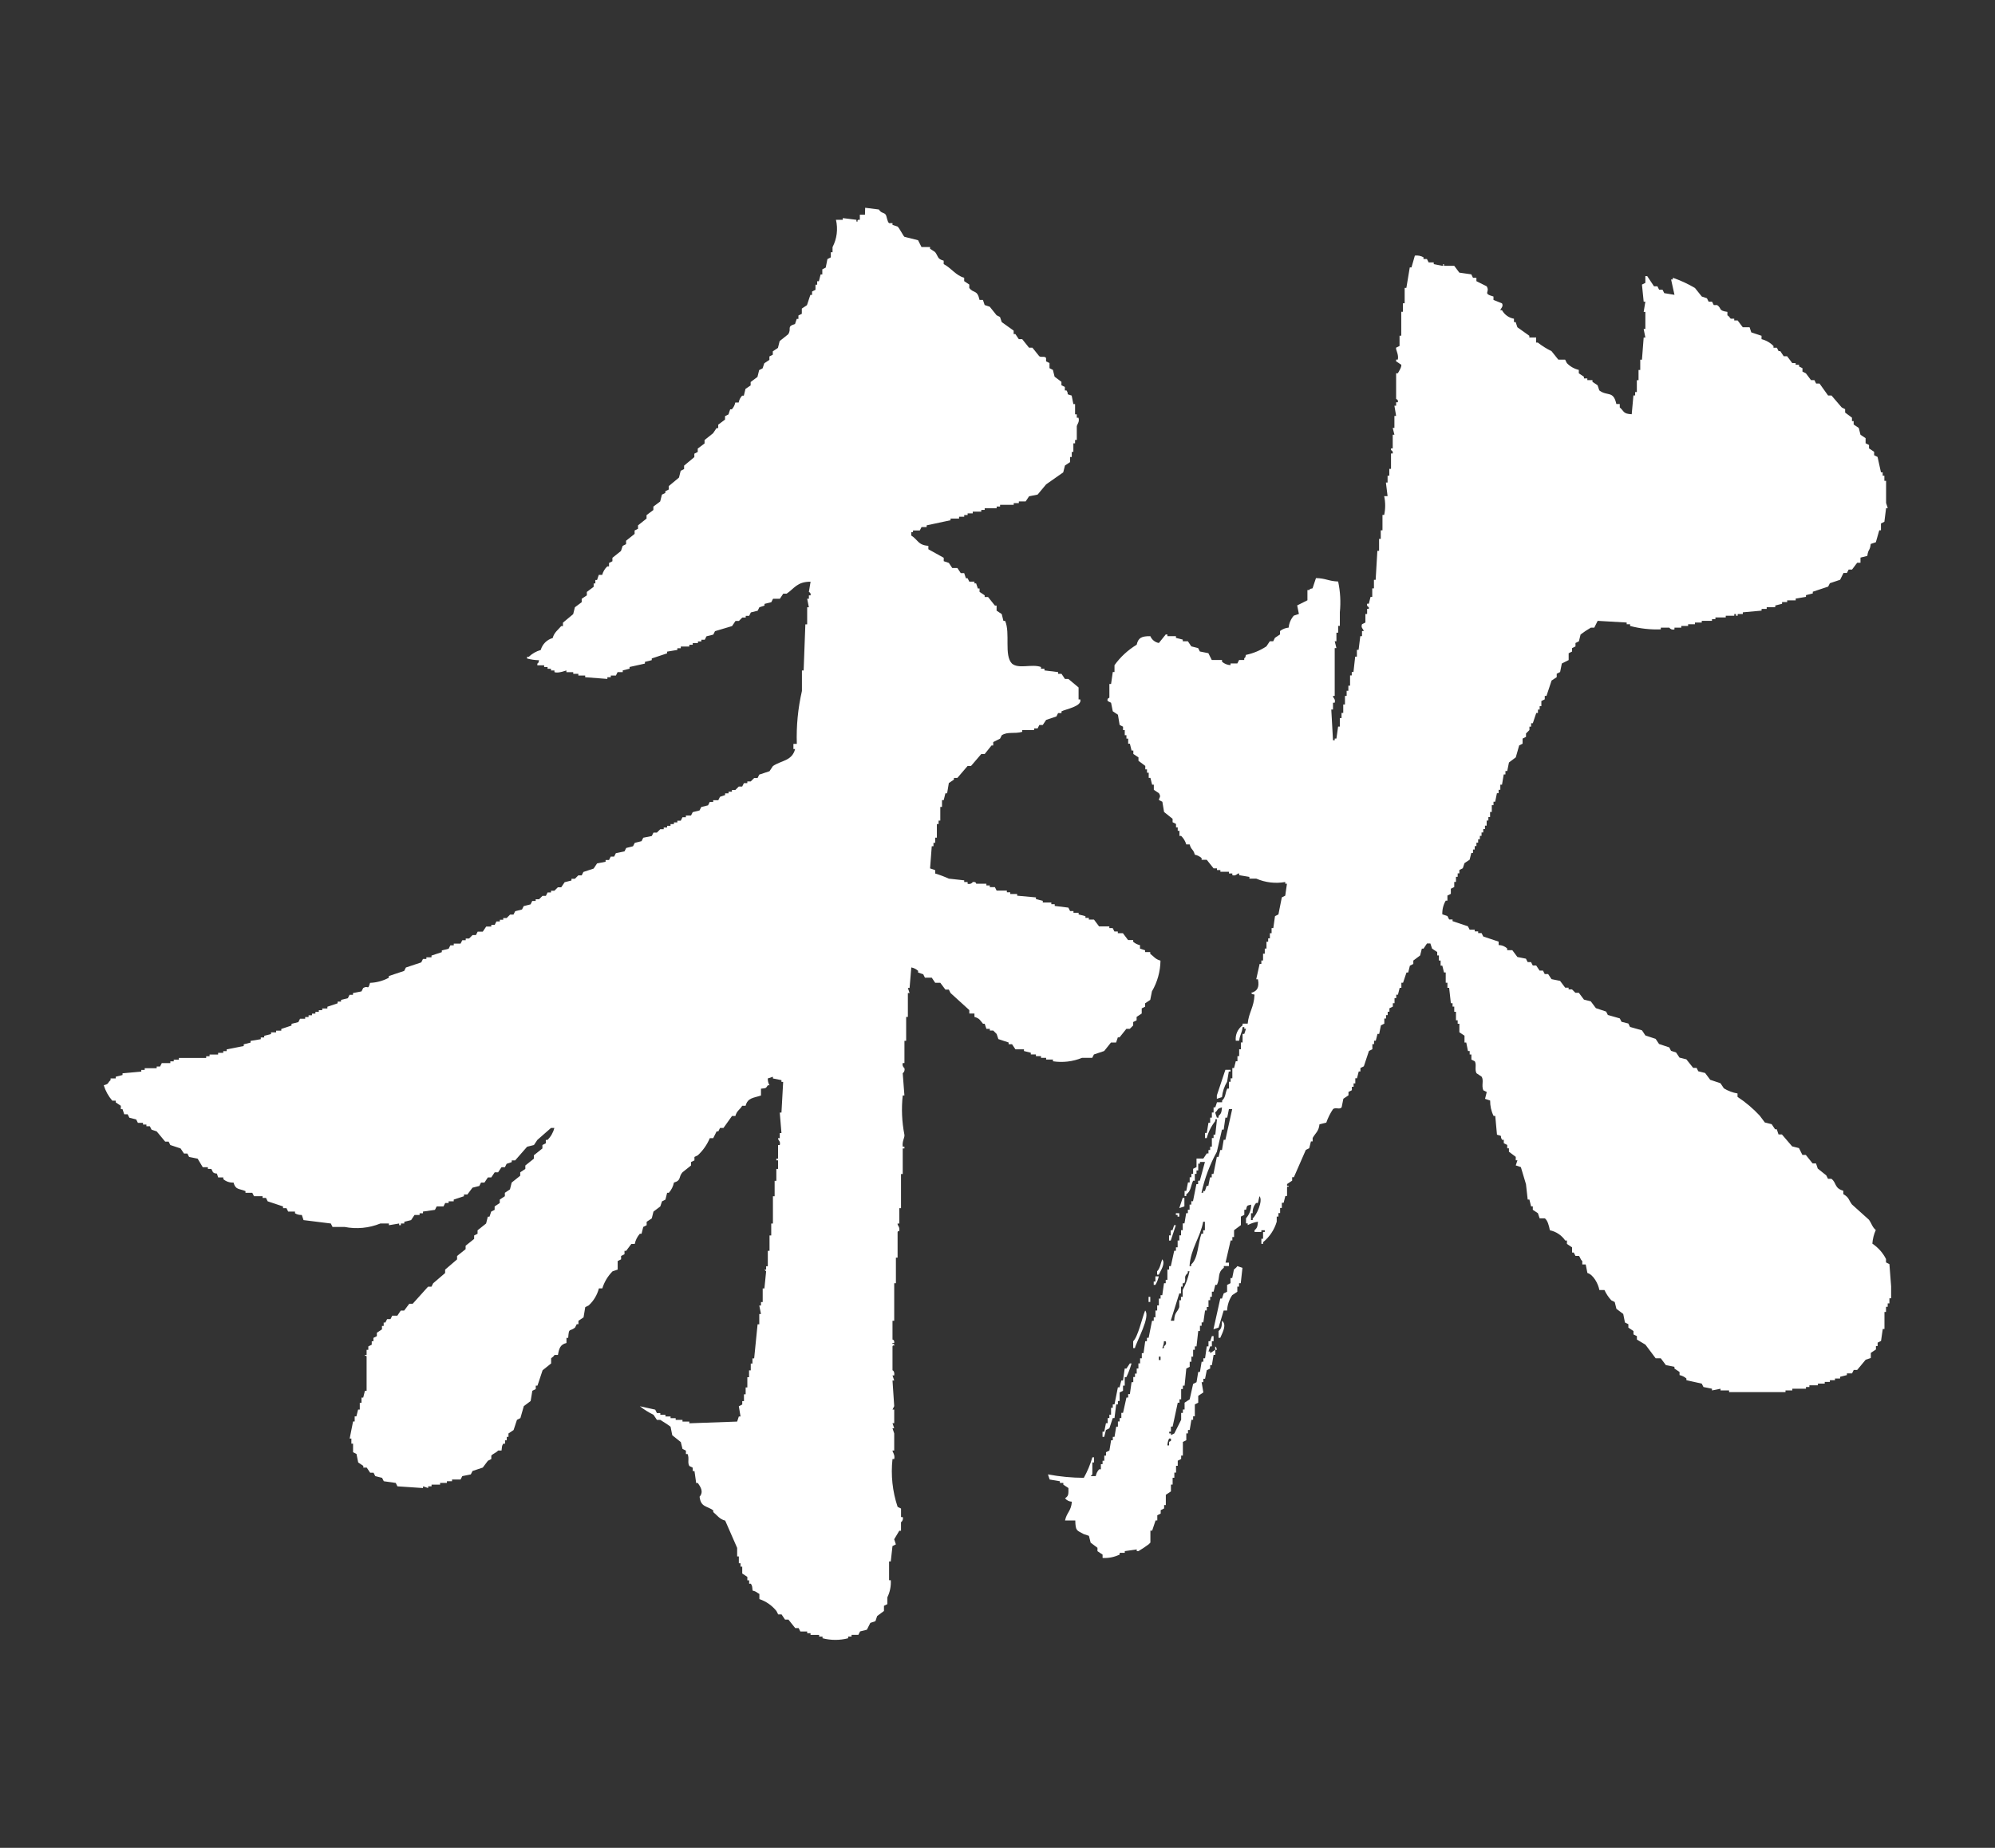 <?xml version="1.0" encoding="UTF-8"?><svg id="a" xmlns="http://www.w3.org/2000/svg" xmlns:xlink="http://www.w3.org/1999/xlink" viewBox="0 0 190 176"><rect x="0" y="0" width="190" height="176" fill="#333333" stroke="none"/><defs><clipPath id="b"><rect x="9.875" y="19.79" width="170.25" height="136.421" style="fill:none;"/></clipPath></defs><g transform="translate(0 0)"><g style="clip-path:url(#b);"><g transform="translate(0 0)"><path d="M82.399,19.79l1.3,.163c.245,.384,.481,.265,.65,.489,.11,.147,.143,.673,.324,.812h.326v.163l.487,.163c.186,.166,.543,.9,.65,.975l1.3,.326c.109,.216,.217,.433,.326,.65h.813v.159c.161,.109,.324,.216,.487,.324,.329,.445,.183,.64,.813,.813v.326c.724,.38,1.174,1.1,1.951,1.3v.324l.487,.326v.324c.408,.545,.756,.127,.976,1.138h.324l.163,.489c.163,.054,.324,.109,.487,.161,.217,.272,.433,.543,.65,.813l.326,.163c.054,.163,.109,.326,.163,.487,.379,.272,.758,.543,1.138,.813v.326h.163c.107,.163,.216,.324,.324,.487h.326c.216,.272,.433,.542,.65,.813h.324l.65,.812c.255,.156,.477-.048,.65,.163v.326l.326,.163v.487l.324,.163c.054,.216,.109,.433,.163,.65,.217,.163,.435,.324,.65,.487v.324c.109,.056,.217,.109,.326,.163v.335h.161c.283,.448-.153,.293,.489,.487,.054,.272,.107,.542,.161,.813h.163v.975h.163v.325h.163c.123,.4-.128,.6-.163,.813v1.3h-.163v.326h-.163v.812h-.152v.489h-.163v.487l-.487,.324-.163,.652-1.627,1.141c-.27,.324-.542,.65-.813,.975l-.812,.163c-.109,.163-.217,.326-.326,.487h-.65v.163h-.487v.163h-1.3v.163h-.326v.161h-1.139v.163h-.326v.163h-.812v.163h-.489v.161h-.324v.163h-.489v.168h-.812v.163c-.759,.161-1.518,.324-2.277,.487v.163h-.488l-.163,.324h-.65v.163h-.163v.324c.629,.379,.632,.915,1.627,.976v.326c.487,.27,.975,.541,1.464,.812v.326l.487,.163c.109,.161,.216,.324,.326,.487h.487l.324,.487h.326c.054,.163,.107,.326,.161,.487h.163l.163,.326h.489v.163h.161l.163,.487h.163v.324l.487,.326v.163h.324c.217,.27,.434,.541,.65,.813h.163v.487l.489,.326c.053,.216,.107,.433,.161,.65h.163c.51,1.166-.125,3.278,.65,4.065,.655,.545,1.879,.007,2.764,.324v.163h.331v.163l1.3,.161v.163h.324c.109,.163,.217,.326,.326,.487h.324l.976,.813v1.139h.163c.191,.668-1.4,.924-1.79,1.138v.163h-.323c-.054,.107-.109,.216-.163,.324l-.976,.326c-.107,.163-.216,.324-.324,.487h-.326c-.054,.109-.109,.217-.163,.324h-.324v.163h-1.14v.163c-.757,.217-1.373-.046-1.951,.326-.054,.107-.109,.216-.163,.324l-.65,.326v.324h-.163l-.65,.813h-.326c-.325,.379-.65,.758-.975,1.138h-.326c-.325,.381-.65,.76-.975,1.139h-.326v.161l-.487,.326-.163,.975h-.163c-.054,.217-.107,.435-.161,.65h-.163v.65h-.163v1.3h-.163v.329h-.163v1.3h-.161v.489h-.163v.324h-.163c-.054,.705-.108,1.409-.161,2.114l.487,.163v.324c.444,.133,.879,.296,1.3,.489,.487,.053,.975,.106,1.464,.161v.163h.324v.163c.181,.064,.383-.003,.489-.163,.344-.051,.324,.163,.324,.163h.976v.161h.324v.163h.487l.163,.326h.976v.161h.324v.163h.657v.163l1.79,.163v.163l.65,.161v.163h.813v.163h.324v.163l1.3,.161,.163,.326h.324v.163h.489v.161l.65,.163v.163h.324v.163h.489l.487,.65h.976v.163h.321c.054,.107,.109,.216,.163,.324h.324v.163h.487c.163,.216,.326,.433,.489,.65h.487v.163c.186,.161,.409,.273,.65,.324v.326l.487,.161v.173h.489v.163c.352,.265,.482,.514,.975,.65-.014,1.029-.294,2.038-.813,2.927-.054,.27-.107,.542-.161,.812l-.489,.326v.322c-.109,.053-.216,.107-.324,.161v.489c-.163,.107-.324,.216-.487,.324v.326l-.326,.161v.326l-.324,.324h-.327c-.216,.272-.433,.543-.65,.813h-.163c-.054,.163-.109,.326-.163,.487h-.487c-.217,.272-.433,.543-.65,.813l-.975,.326-.163,.324h-.976c-.875,.357-1.83,.47-2.764,.326v-.163h-.65v-.163h-.487v-.161h-.487v-.163h-.485v-.163l-.652-.163v-.163h-.812c-.109-.161-.217-.324-.326-.487h-.324v-.163c-.326-.107-.65-.216-.976-.324l-.163-.487-.324-.326h-.326v-.163h-.327c-.054-.161-.109-.324-.163-.487h-.163c-.288-.333-.3-.5-.812-.65v-.324h-.489v-.326c-.596-.542-1.192-1.084-1.788-1.627-.054-.107-.109-.216-.163-.324h-.326c-.161-.217-.324-.433-.487-.65h-.487c-.109-.163-.217-.326-.326-.487h-.65l-.163-.326-.487-.163v-.163c-.182-.166-.407-.279-.65-.324l-.163,1.951h-.163c.053,.163,.107,.326,.161,.487h-.161v2.277h-.163v2.277h-.163v2.114h-.164c-.052,.18,.012,.374,.161,.487,.055,.18-.01,.375-.161,.487,.053,.705,.106,1.409,.161,2.114h-.161c-.135,1.248-.081,2.509,.161,3.741,.046,.27-.234,.6-.161,1.138h.161v.167h-.161v2.438h-.163v3.252h-.163v1.464h-.163c-.028,.191,.214,.285,.163,.65-.031,.229-.1-.059-.163,.163v2.433h-.161v2.44h-.161v3.578h-.163v1.788s.2,0,.163,.324h-.163c-.043,.227,.123-.064,.163,.163s-.109-.061-.163,.163v2.275s.222,.068,.163,.489h-.163l.163,.487h-.163l.163,2.44c-.054,.107-.109,.216-.163,.324h.163v1.3h-.163c.054,.163,.109,.326,.163,.487h-.163l.163,.489v1.625h-.163c-.018,.12,.265,.425,.163,.813h-.163c-.17,1.535-.004,3.089,.487,4.554,.109,.053,.217,.107,.326,.161v.813h.161c.061,.181-.005,.38-.163,.487v.813h-.163c-.163,.272-.326,.542-.487,.813,.053,.163,.107,.324,.161,.487l-.324,.163c-.055,.487-.109,.975-.163,1.464h-.161v1.788h.163c.033,.561-.079,1.122-.326,1.627v.65c-.107,.054-.216,.109-.324,.161v.489l-.65,.487c-.054,.163-.109,.326-.163,.487l-.487,.163c-.109,.217-.217,.435-.326,.65l-.65,.163c-.054,.109-.107,.217-.161,.324h-.65v.163h-.326v.163c-.799,.207-1.639,.207-2.438,0v-.155h-.326v-.163h-.816v-.161h-.32v-.163h-.65c-.054-.109-.109-.217-.163-.324h-.324c-.217-.272-.435-.543-.652-.813h-.324l-.326-.489h-.324c-.054-.107-.109-.216-.163-.324-.422-.527-.987-.922-1.627-1.138v-.489c-.291-.153-.255-.224-.65-.324-.038-.367-.016-.43-.161-.65h-.163v-.326h-.173v-.324l-.487-.326v-.65h-.163v-.324h-.16v-.652h-.161v-.812c-.381-.867-.76-1.733-1.139-2.6-.532-.128-.771-.51-1.138-.813v-.163c-.622-.445-1.185-.29-1.3-1.3,.423-.479,.061-.968-.163-1.3h-.163c-.054-.38-.107-.759-.161-1.139h-.165v-.324l-.326-.163c-.2-.342,.015-.7-.163-1.138h-.161v-.326l-.326-.161c-.054-.217-.107-.435-.161-.652-.272-.216-.543-.433-.813-.649-.055-.272-.109-.543-.163-.813-.03-.049-.883-.6-.976-.65h-.324l-.326-.489c-.461-.223-.897-.495-1.3-.812l1.464,.324,.163,.326h.324v.161h.488v.163h.487v.163h.487v.163h.65v.161h.65v.163l4.554-.163c.053-.161,.107-.324,.161-.487h.163l-.163-.975,.326-.163v-.326h.163v-.65h.161v-.65h.161v-.975h.163v-.652h.163v-.65h.161v-.489h.163l.326-3.252h.161v-.976h.163l-.163-.812h.163v-.326h.163v-1.3h.163c.054-.542,.109-1.085,.163-1.625l-.163-.163h.163v-.326h.161v-1.466h.163v-1.464h.163v-1.137h.161v-2.6h.163v-1.466h.163v-1.137h.163v-.813h-.163v-.163h.163v-1.3h.163c.1-.385-.176-.431-.163-.65h.163v-.487h.161c-.055-.651-.108-1.301-.161-1.951h.161l.163-2.927h-.163v-.163l-.813-.163v-.161c-.161,.054-.324,.109-.487,.161-.01,.229,.047,.455,.163,.652h-.163c-.2,.31-.165,.268-.65,.324v.65c-.695,.237-1.264,.2-1.464,.976h-.324c-.234,.4-.51,.453-.65,.975h-.322c-.27,.38-.542,.759-.812,1.138h-.328l-.163,.326h-.161l-.326,.65h-.326c-.259,.618-.647,1.172-1.138,1.627l-.324,.161v.326l-.326,.163v.324c-.272,.217-.542,.435-.813,.65-.4,.445-.084,.767-.813,.976-.072,.363-.24,.7-.487,.976h-.163c-.053,.216-.107,.433-.161,.649l-.326,.163c-.054,.163-.109,.326-.163,.487l-.65,.489c-.054,.217-.107,.433-.161,.65l-.489,.324v.326l-.324,.163c-.054,.216-.109,.433-.163,.65h-.163c-.243,.278-.41,.614-.487,.975h-.326c-.161,.217-.324,.434-.487,.65h-.16v.326l-.324,.163v.324l-.326,.163v.813c-.161,.054-.324,.107-.487,.163-.451,.455-.786,1.013-.975,1.625h-.326c-.161,.625-.5,1.191-.976,1.627l-.324,.161-.163,.976-.487,.326v.324h-.163l-.163,.326c-.555,.423-.57-.033-.65,.975h-.163v.487c-.6,.148-.706,.525-.812,1.139h-.326c-.089,.176-.295,.272-.324,.324v.487l-.813,.65c-.163,.489-.325,.977-.487,1.464h-.163v.326l-.326,.163c-.054,.324-.109,.65-.161,.975l-.652,.489c-.107,.379-.215,.758-.324,1.138l-.326,.163c-.107,.324-.216,.65-.324,.975l-.487,.326v.324h-.163v.326h-.163v.324h-.172c-.148,.226-.11,.287-.161,.65h-.326c-.158,.2-.527,.321-.65,.489v.324l-.324,.163-.489,.65-.975,.324-.163,.326-.813,.163-.163,.324h-.813v.163h-.487v.163h-.65v.163h-.813v.161h-.323v.163l-.489-.163v.163l-2.438-.163c-.054-.107-.109-.216-.161-.324l-1.139-.163c-.054-.109-.109-.217-.163-.324l-.65-.163-.163-.326h-.324l-.326-.487h-.324v-.163l-.487-.324c-.054-.272-.109-.543-.163-.813l-.326-.163v-.813h-.161v-.487h-.163c.109-.542,.217-1.084,.324-1.627h.153v-.487h.163l.163-.65h.161v-.65h.163v-.487h.163c.054-.217,.109-.435,.163-.65h.161v-3.252c-.046-.226-.191,.064-.161-.163h.161v-.489h.163v-.324l.326-.163v-.326h.161v-.324l.326-.163v-.324l.487-.326v-.324h.163v-.326h.163c.054-.109,.109-.217,.163-.324h.324l.163-.326h.487l.326-.487h.324l.487-.65h.326l1.464-1.627h.324c.054-.107,.109-.216,.163-.324,.379-.326,.758-.651,1.139-.976v-.324c.379-.326,.758-.651,1.138-.976v-.324c.27-.217,.541-.434,.813-.65v-.326l.812-.65v-.329c.109-.053,.217-.107,.326-.161v-.329c.272-.216,.542-.433,.813-.65l.163-.65h.161l.163-.487,.326-.163v-.326l.487-.324v-.326c.163-.107,.324-.216,.487-.324v-.324c.163-.11,.326-.217,.487-.326l.163-.65,.813-.65v-.326l.487-.324v-.326c.272-.216,.542-.433,.813-.65v-.324c.272-.217,.542-.435,.813-.65v-.326l.324-.163v-.324h.163c.318-.312,.543-.707,.65-1.139h-.318c-.435,.381-.868,.76-1.3,1.139l-.326,.487-.65,.163-1.138,1.3h-.326v.163l-.487,.163c-.054,.107-.109,.216-.163,.324h-.324c-.109,.163-.217,.326-.326,.487h-.324c-.109,.163-.217,.326-.326,.487h-.324l-.326,.489h-.326c-.053,.109-.107,.217-.163,.324l-.649,.163-.489,.65h-.324v.163c-.326,.109-.65,.217-.976,.324v.163h-.487v.163h-.324c-.054,.109-.109,.217-.163,.324h-.65l-.163,.326-1.139,.163v.163h-.324v.161h-.483l-.326,.489c-.217,.053-.433,.107-.65,.161v.163h-.324v.163h-.163v-.163l-.976,.163v-.163h-.813c-1.082,.44-2.269,.553-3.415,.326h-1.143c-.054-.109-.109-.217-.161-.326-.867-.109-1.733-.217-2.6-.324-.054-.163-.107-.326-.163-.489-.228,.013-.454-.043-.649-.161v-.163h-.652c-.053-.109-.107-.217-.161-.326h-.326v-.163l-1.464-.487c-.053-.109-.109-.216-.161-.324h-.326v-.163h-.817c-.054-.109-.107-.217-.161-.324h-.649v-.163c-.624-.257-.942-.105-1.138-.813-.355,.023-.705-.094-.975-.326v-.163h-.489c-.2-.659-.076-.194-.487-.487l-.163-.324h-.328v-.163h-.489c-.161-.272-.324-.542-.487-.813l-.814-.164c-.054-.107-.109-.216-.163-.324h-.324l-.324-.486-.976-.326c-.054-.109-.109-.217-.163-.324h-.327c-.27-.326-.54-.65-.812-.976l-.487-.163-.163-.324h-.326v-.163h-.324v-.163h-.489c-.053-.109-.107-.216-.161-.324l-.65-.163-.163-.326h-.327c-.054-.161-.107-.324-.161-.487h-.163v-.324l-.487-.326v-.163h-.327c-.37-.427-.646-.926-.813-1.466,.548-.148,.318-.2,.65-.489v-.163h.489v-.161l.65-.163v-.163l1.788-.163v-.161h.323v-.163h1.142v-.163h.324c.054-.109,.109-.217,.163-.324h.813v-.163h.326v-.163h.487v-.163h2.6v-.161h.324v-.163h.813v-.163h.489v-.163h.324v-.163l1.627-.324v-.163l.65-.163v-.161l.975-.163v-.163h.326v-.161l.65-.163v-.163h.487v-.163h.489v-.163l.975-.324v-.163l.65-.163c.054-.107,.109-.216,.163-.324h.487v-.163h.326v-.163h.324v-.161h.326v-.166h.324v-.163h.326v-.163h.49v-.164l.976-.326v-.163h.324v-.161c.217-.053,.433-.107,.65-.161l.163-.326h.324v-.163l.813-.161,.163-.326c.519-.293,.423,.283,.65-.487,.625-.024,1.237-.191,1.788-.487v-.163l1.464-.489c.054-.107,.109-.216,.163-.324l1.464-.487c.054-.109,.109-.217,.161-.326h.326v-.161h.487v-.163l.984-.326v-.163l.65-.161,.163-.326h.324v-.163h.65c.054-.107,.109-.216,.163-.324h.326v-.163h.324l.326-.326h.324c.054-.107,.109-.216,.163-.324h.487l.326-.487h.487v-.163h.326c.053-.109,.107-.217,.161-.326h.326v-.161h.324v-.163h.326l.324-.326h.326c.054-.107,.109-.216,.163-.324l.65-.163c.054-.109,.109-.217,.161-.324l.652-.163c.053-.109,.107-.217,.161-.326h.326v-.161h.324l.326-.326h.324l.163-.326h.324v-.161h.324l.326-.326h.324l.326-.487,.65-.163v-.161h.324l.326-.326h.324l.163-.326c.326-.107,.65-.216,.976-.324,.107-.163,.216-.326,.324-.489,.272-.053,.542-.107,.813-.161v-.163h.326c.053-.109,.107-.217,.161-.324h.326l.163-.326,.824-.174,.163-.324,.65-.163c.054-.109,.109-.217,.163-.324l.65-.163,.159-.326,.813-.163c.054-.107,.107-.216,.161-.324h.326l.324-.326h.326v-.161h.324v-.163h.326v-.163h.324v-.163h.326v-.161h.326c.054-.109,.107-.217,.161-.326h.326v-.163h.487l.163-.324,.65-.163,.163-.326,.65-.161c.054-.109,.109-.217,.161-.326h.326v-.163h.487c.054-.107,.109-.216,.163-.324l.487-.163v-.163h.326v-.161h.324v-.163h.326l.324-.326h.326l.163-.324h.326v-.163h.326l.324-.324h.326c.054-.109,.107-.217,.161-.326l.976-.324c.109-.163,.217-.326,.324-.489,.81-.557,1.814-.469,2.116-1.625h-.163v-.489h.324c-.056-1.694,.108-3.388,.487-5.04v-1.952h.163l.163-4.391h.173v-1.627h.163l-.163-.811h.163v-.326h.161c.041-.134-.03-.277-.161-.326,.054-.324,.107-.649,.161-.975-1.283,0-1.543,.64-2.275,1.138h-.326c-.109,.163-.217,.326-.324,.489h-.652c-.053,.107-.107,.216-.161,.324l-.65,.163v.163c-.163,.054-.326,.109-.489,.161-.054,.109-.107,.217-.161,.326l-.65,.163-.163,.324h-.326v.163h-.324l-.326,.326h-.324c-.109,.161-.217,.324-.326,.487l-1.627,.487c-.053,.109-.107,.217-.161,.326-.217,.053-.433,.109-.65,.161l-.163,.326h-.324v.161h-.326v.161h-.496v.163h-.326v.163h-.812v.163h-.326v.161c-.326,.056-.65,.109-.976,.163v.163l-1.462,.487v.163l-.652,.163v.163l-1.462,.324v.163l-.65,.163v.161h-.489c-.054,.109-.109,.217-.161,.326h-.489v.163h-.325v.161c-.705-.053-1.409-.106-2.114-.161v-.163h-.65v-.163h-.487v-.157h-.652v-.161c-.051-.007-.761,.3-1.138,.161v-.161h-.329v-.163h-.326v-.163h-.324v-.163h-.65v-.161c.184-.186,.064,0,.161-.326-.385-.008-.767-.063-1.138-.163v-.163h.163c.321-.306,.711-.529,1.138-.65,.155-.552,.586-.983,1.138-1.138,.14-.532,.505-.771,.813-1.138h.163v-.326c.324-.27,.65-.542,.976-.812,.053-.217,.107-.435,.161-.652,.217-.161,.434-.324,.65-.487v-.324l.489-.326v-.326l.65-.487v-.324h.161v-.326h.163l.163-.487h.326c.083-.311,.252-.593,.487-.813h.163v-.324l.324-.163v-.326c.272-.216,.542-.433,.813-.65,.054-.161,.109-.324,.163-.487l.324-.163v-.328c.272-.217,.542-.435,.813-.65v-.326l.324-.161v-.326c.272-.217,.543-.433,.813-.65v-.327c.217-.161,.434-.324,.65-.487v-.324l.65-.489c.054-.216,.109-.433,.163-.65l.326-.163v-.161l.324-.163v-.326c.326-.27,.65-.542,.976-.812,.054-.217,.109-.435,.163-.65l.324-.163v-.326c.324-.27,.65-.542,.976-.812v-.326l.324-.163v-.324c.217-.163,.433-.326,.65-.487v-.326l.813-.65c.109-.163,.217-.326,.326-.487h.161v-.326c.217-.163,.435-.324,.65-.487v-.326l.326-.163c.054-.161,.109-.324,.163-.487h.161c.167-.182,.28-.407,.326-.65h.324c.043-.244,.156-.47,.326-.65h.163c.053-.217,.107-.433,.161-.65l.489-.326v-.324c.216-.163,.433-.324,.65-.487,.054-.217,.107-.435,.161-.65l.326-.163c.054-.163,.109-.326,.163-.487l.487-.326v-.326c.109-.053,.217-.107,.324-.161v-.326l.489-.324c.054-.217,.109-.435,.163-.65l.812-.65c.366-.547-.2-.721,.652-.976,.053-.163,.107-.324,.161-.487h.163v-.326l.324-.161v-.498c.163-.107,.326-.216,.489-.324,.109-.326,.217-.65,.324-.976h.163v-.325l.326-.163v-.487h.161v-.326h.163l.163-.65h.163v-.488l.324-.163,.163-.813,.324-.163v-.488h.163v-.487c.417-.8,.533-1.722,.326-2.6h.65v-.165l1.3,.163v.161c.222,.059,0-.044,.163-.161h.161v-.487h.489l.018-.652Zm52.36,4.554c.281-.032,.565,.024,.812,.161v.163h.326l.163,.326h.487v.163c.272,.053,.542,.107,.813,.161,.229,0-.068-.163,.161-.161v.161h.976l.487,.65,1.139,.163c.054,.109,.109,.217,.161,.326h.326v.324c.326,.163,.65,.326,.976,.487,.369,.591-.45,.66,.65,.976v.324l.812,.326c.168,.291-.133,.5-.161,.65h.161c.235,.431,.655,.731,1.139,.813v.324h.163c.053,.163,.107,.326,.161,.489,.38,.27,.76,.541,1.139,.813v.161h.65v.487h.161c.403,.317,.839,.59,1.3,.813,.217,.272,.435,.543,.652,.813h.65c.054,.109,.107,.217,.161,.326,.308,.323,.704,.549,1.139,.65v.324l.487,.326v.163h.324v.161h.489v.163c.163,.109,.324,.217,.487,.324l.163,.489c.769,.6,1.342-.02,1.625,1.3h.326v.324c.435,.37,.295,.609,1.138,.65l.163-1.788h.163v-.324h.163v-1.131h.161v-.975h.163v-.976h.163l.163-2.114h.161c-.054-.27-.109-.542-.161-.813h.161v-1.626h-.161c.053-.326,.107-.65,.161-.976h-.161l-.163-1.625,.324-.163v-.65h.173c.217,.324,.433,.65,.65,.975h.326c.054,.109,.109,.217,.161,.326h.326l.163,.326c.324,.053,.65,.107,.975,.161-.109-.487-.216-.975-.324-1.464h.163v-.162c.736,.251,1.444,.577,2.112,.975,.217,.272,.435,.542,.65,.813l.489,.163c.054,.109,.109,.217,.161,.324h.326l.163,.326h.324c.476,.333,.074,.519,.976,.65v.324c.194,.1,.235,.268,.324,.326h.326v.163h.324c.163,.216,.326,.433,.489,.65h.65c.053,.161,.109,.324,.161,.487l.976,.326v.324c.433,.105,.828,.33,1.139,.65v.163h.324l.163,.324h.161c.109,.163,.217,.326,.326,.487h.324l.489,.652h.324v.161h.326v.163l.324,.163v.326c.109,.053,.217,.107,.326,.161,.163,.217,.324,.435,.487,.65h.326c.054,.109,.109,.217,.161,.326h.326c.272,.379,.542,.759,.813,1.138h.324c.326,.379,.651,.758,.976,1.138l.324,.163v.326c.217,.161,.435,.324,.652,.487v.326h.161v.324l.487,.326c.054,.216,.109,.433,.163,.65,.163,.107,.326,.216,.487,.324v.489c.109,.053,.217,.107,.326,.161v.326l.487,.324v.326l.326,.163c.109,.487,.217,.975,.324,1.464h.163v.324h.163v.487h.163v2.114c.053,.163,.107,.326,.161,.487h-.161c-.054,.435-.108,.868-.163,1.3l-.326,.163v.65h-.161l-.326,1.138c-.163,.056-.326,.109-.487,.163-.081,.706-.232,.43-.326,1.139-.216,.053-.433,.109-.65,.161v.489h-.317c-.163,.216-.325,.433-.487,.65h-.326c-.054,.107-.109,.216-.163,.324h-.324c-.107,.217-.216,.435-.324,.65l-.975,.326-.163,.324-1.464,.487v.163l-.65,.163v.163l-.976,.163v.172h-.813v.163h-.487v.163l-.65,.163v.161h-.813v.163h-.487v.163l-1.788,.163v.161h-.489v.161h-.161v-.161h-.163v.161h-.813v.163h-.984v.163h-.326v.163h-.974v.161h-.65v.163h-.65v.163h-.65v.163h-.65v.161c-.18,.064-.381-.002-.487-.161h-.813v.161c-.986,.038-1.973-.071-2.927-.324v-.163h-.324v-.163c-.922-.055-1.843-.108-2.764-.161-.109,.216-.217,.433-.324,.65h-.326c-.339,.195-.665,.412-.976,.65-.053,.216-.107,.433-.161,.65-.109,.054-.217,.109-.326,.161v.326l-.324,.163v.324l-.326,.163v.65l-.65,.326-.163,.812-.324,.163v.326l-.489,.324c-.161,.487-.324,.976-.487,1.464h-.163v.326c-.107,.054-.216,.107-.324,.161v.489h-.163v.324h-.163v.326h-.161l-.326,.975h-.163v.326h-.161v.324l-.326,.326v.324l-.324,.163v.487l-.326,.163c-.109,.379-.217,.759-.324,1.138l-.65,.489-.163,.813h-.172v.324h-.163c-.055,.326-.109,.651-.163,.975h-.161v.489h-.163v.324h-.163c-.054,.272-.109,.543-.163,.813h-.161v.326h-.163v.65h-.163v.487h-.163v.326h-.161v.487h-.163v.324h-.163v.326h-.163v.324h-.161v.326h-.163v.326h-.163v.324h-.163v.326h-.163v.324h-.161l-.163,.65-.487,.324-.163,.489-.326,.163v.324h-.161v.326h-.163v.487h-.163v.487l-.324,.163v.487l-.326,.163v.487h-.163c-.229,.394-.341,.845-.324,1.3l.487,.163,.163,.326h.326v.161l1.462,.489,.163,.324h.487v.163h.326v.163h.324l.163,.324,1.464,.489v.324c.302,.002,.593,.119,.813,.326v.161h.487c.163,.217,.326,.435,.487,.652,.272,.053,.543,.107,.813,.161l.163,.326h.324l.163,.324h.326c.109,.163,.216,.326,.324,.487h.326c.054,.109,.107,.217,.161,.326h.326l.324,.487,.813,.163,.489,.65h.324v.163h.326l.324,.324h.326c.161,.217,.324,.434,.487,.65l.65,.163,.487,.65,.976,.326,.163,.324,1.138,.326c.054,.109,.109,.217,.163,.324l.65,.163c.054,.109,.109,.217,.161,.326,.38,.107,.759,.216,1.139,.324l.324,.489c.326,.107,.65,.216,.976,.324,.109,.163,.217,.324,.324,.487l.976,.326c.054,.109,.109,.217,.163,.324l.487,.163,.324,.487,.652,.163c.216,.272,.433,.542,.65,.813h.324c.054,.109,.109,.217,.163,.324l.65,.163c.163,.217,.324,.435,.487,.65l.976,.326,.324,.487c.398,.245,.839,.411,1.3,.487v.326c.774,.509,1.483,1.11,2.114,1.788l.487,.65,.652,.163c.107,.163,.216,.324,.324,.487h.163l.163,.489h.324c.326,.379,.651,.758,.976,1.138l.65,.163c.109,.216,.216,.433,.324,.65h.326c.217,.27,.433,.542,.65,.813h.324c.054,.161,.109,.324,.163,.487,.272,.216,.542,.433,.813,.65,.054,.109,.109,.217,.163,.324h.324c.512,.384,.258,.894,1.138,1.139v.324c.561,.329,.473,.505,.815,.976,.54,.487,1.082,.975,1.625,1.464,.263,.366,.313,.7,.65,.975-.183,.411-.293,.851-.326,1.3,.552,.368,1,.872,1.3,1.464v.324c.107,.056,.216,.109,.324,.163l.163,2.114v1.139h-.163v.487h-.163v.324h-.161v.489h-.147v1.625h-.163c-.054,.38-.108,.759-.163,1.138-.107,.056-.216,.11-.324,.163v.326h-.163v.324l-.487,.326v.487l-.489,.163-.812,.975h-.326c-.054,.109-.107,.217-.161,.326h-.489v.163l-.65,.163v.161h-.487v.163h-.486v.163h-.489v.163h-.65v.161h-.813v.163h-.324v.163h-1.3v.163h-.65v.161h-5.374v-.161h-.813v-.163l-.813,.163v-.163l-.813-.163c-.054-.109-.109-.217-.163-.324l-1.462-.326v-.163c-.187-.16-.411-.271-.652-.324v-.298l-.487-.324v-.163l-.813-.163c-.161-.217-.324-.433-.487-.65h-.487c-.326-.433-.651-.867-.976-1.3l-.812-.487v-.326l-.326-.163v-.324l-.487-.324v-.326l-.326-.163c-.054-.27-.109-.542-.163-.813l-.65-.487c-.054-.217-.107-.433-.161-.65l-.326-.163c-.267-.288-.486-.618-.65-.975h-.487c-.1-.6-.586-1.479-1.139-1.627-.054-.27-.107-.542-.161-.813h-.326v-.324c-.2-.165-.2-.385-.324-.487h-.326l-.163-.326h-.161v-.492l-.489-.326v-.324h-.161c-.344-.502-.868-.852-1.464-.976-.074-.389-.209-.958-.489-1.138h-.487c-.054-.163-.109-.326-.163-.487l-.487-.326v-.326h-.163c-.054-.216-.107-.433-.161-.65h-.163l-.163-1.462c-.163-.542-.325-1.084-.487-1.627l-.487-.163c.053-.161,.107-.324,.161-.487h-.161v-.328c-.217-.161-.434-.324-.65-.487v-.323h-.163v-.326l-.326-.163v-.324h-.163c-.275-.433,.156-.313-.487-.487-.055-.6-.109-1.197-.163-1.79h-.161c-.223-.455-.334-.957-.326-1.464-.163-.054-.324-.107-.487-.163l.163-.649-.326-.163c-.2-.474,.068-.934-.163-1.3l-.487-.326c-.2-.392,.03-.812-.163-1.138l-.324-.163v-.487h-.163v-.326h-.163c-.054-.27-.108-.541-.163-.813h-.167v-.649l-.489-.326v-.813h-.161v-.33h-.163v-.81h-.163v-.49h-.161v-.326h-.163l-.163-1.464h-.163v-.487h-.163v-.976h-.163c-.053-.216-.107-.433-.161-.65h-.163v-.487h-.163v-.487h-.161v-.323c-.163-.109-.326-.217-.489-.324-.054-.163-.109-.326-.161-.489h-.326l-.326,.489h-.161c-.054,.216-.109,.433-.163,.65l-.65,.487v.324l-.326,.163c-.054,.217-.109,.435-.161,.65h-.163l-.326,.976h-.161v.487h-.163l-.163,.65h-.163v.326h-.163v.487h-.161v.324c-.109,.053-.217,.107-.326,.161v.326h-.163v.324h-.161v.326h-.163v.487l-.326,.163c-.054,.27-.109,.542-.161,.813h-.163c-.054,.216-.109,.433-.163,.65h-.163v.324h-.161v.487c-.109,.056-.217,.109-.326,.163-.163,.489-.326,.977-.487,1.464l-.326,.163v.324h-.161c-.054,.217-.109,.435-.163,.65h-.163v.489h-.163v.324h-.163v.326l-.324,.163v.324c-.163,.109-.324,.217-.487,.324-.054,.272-.109,.543-.163,.813-.2,.255-.515-.02-.813,.163-.273,.403-.491,.84-.65,1.3l-.65,.163c-.068,.683-.4,.843-.65,1.3v.326h-.163c-.054,.216-.109,.433-.163,.65-.107,.054-.216,.107-.324,.161-.379,.867-.758,1.733-1.138,2.6h-.163v.326l-.487,.326v.161h.161c-.046,.226-.1-.058-.161,.163v.813h-.163l-.163,.65h-.171v.487h-.163v.489h-.161v.334h-.163v.487c-.226,.767-.679,1.448-1.3,1.953v.16h-.163v-.487h.163v-.65h.163v-.163h-.326v.163h-.65v-.163c.258-.219,.283-.352,.326-.813-.341,.055-.671,.165-.976,.326v-.163h-.163v-.487c.321-.356,.496-.82,.489-1.3-.449,.117-.364,.044-.489,.487h-.161v.487l-.326,.163v.813l-.65,.487v.65h-.163v.326h-.163c-.161,.705-.324,1.409-.487,2.112h.326v.326h-.489v.163c-.64,.494-.323,.879-.65,1.625h-.161l-.163,.652h-.163v.487h-.163v.324h-.161v.65h-.163v.326h-.163l-.163,1.138h-.163v.326h-.161v.495h-.163l-.163,1.464h-.161v.324h-.163v.652h-.163v.487h-.163v.487l-.324,.163-.163,1.625h-.163v.326h-.163v.976h-.161v.324h-.163l-.489,2.277h-.161v.487h-.163v.163h.163v.163l.324-.163,.65-1.3v-.65h.163v-.326h.163v-.65c.163-.109,.324-.217,.487-.324,.109-.489,.217-.977,.326-1.464l.324-.163,.163-.976h.163c.054-.324,.109-.65,.161-.975h.163v-.327h.163l.163-1.138h.163v-.489h.161c.054-.161,.109-.324,.163-.487h.163v.487h-.163v.489h-.163c-.054,.163-.109,.324-.161,.487h.161v.163l.489-.326v.489h-.163l-.163,.975h-.163v.326l-.324,.161c-.054,.272-.109,.543-.163,.813h-.163v.326h-.163l.163,.975-.487,.326v.65l-.324,.163v1.138h-.163v.326h-.163l-.163,.975h-.163v.326h-.161v.65c-.109,.054-.217,.109-.326,.161v1.3h-.163v.324l-.324,.163v.487h-.163v.65h-.163v.489h-.163v.65h-.161v.65c-.163,.109-.326,.216-.487,.324v.976h-.163v.324l-.326,.163v.324l-.324,.163v.489h-.163c-.109,.325-.217,.65-.326,.975h-.168v1.138l-.163,.163c-.313,.234-.639,.451-.975,.65h-.163v-.163l-1.139,.163v.163h-.487v.163c-.506,.246-1.066,.357-1.627,.324v-.318l-.487-.326v-.324l-.65-.489c-.054-.216-.109-.433-.163-.65-.161-.054-.324-.109-.487-.161-.66-.377-.79-.252-.813-1.3h-.976c.161-.774,.585-.889,.65-1.79-.253-.01-.49-.128-.65-.324,.351-.232,.326-.385,.324-.976-.163-.109-.324-.217-.487-.324v-.163h-.326v-.163l-.975-.163c-.054-.161-.109-.324-.163-.487,1.126,.21,2.269,.319,3.415,.326,.346-.617,.619-1.272,.813-1.953h.163v.489h-.163v1.138l-.163,.163h.487c.045-.243,.158-.469,.326-.65h.163v-.489h.161v-.324h.163v-.487h.163v-.326l.326-.163c.053-.324,.107-.65,.161-.975h.162v-.326h.163c.053-.324,.109-.65,.161-.975h.163v-.489h.163v-.324h.163v-.495h.161c.11-.489,.217-.976,.326-1.464h.163v-.326h.163c.053-.379,.107-.759,.161-1.138h.163v-.487h.163v-.326h.163v-.487h.163v-.489h.161v-.483h.163v-.487h.163c.053-.38,.107-.759,.161-1.139h.163v-.324h.163c.109-.542,.217-1.084,.324-1.625h.163v-.325h.163v-.65h.163v-.487h.161v-.65h.163v-.326h.163l.163-1.138h.163v-.326h.161v-.975h.163v-.326h.163c.109-.487,.217-.975,.324-1.464h.163v-.328h.163v-.65h.163v-.49h.161v-.49h.163v-.65h.163l.163-.975h.161v-.326h.163v-.487h.163v-.326h.163c.109-.542,.216-1.083,.324-1.625h.163v-.326h.163c.161-.596,.324-1.192,.487-1.788h-.476v.163h-.163v.65h-.163v.324h-.161v.65h-.163c-.237,.505-.2,1-.65,1.3v.163h-.163v-.487h.163c.053-.272,.107-.543,.161-.813h.163v-.489h.163v-.324h.163v-.484l.324-.163v-.813h.65l.326-.487h.163v-.327h.161v-.324h.163v-.813h.163v-.323h.163c.054-.489,.107-.976,.161-1.464h-.161v.164c-.381,.479-.658,1.033-.813,1.625h-.163v-.487h.163c.054-.326,.107-.65,.163-.976h.161v-.487h.163v-.487h.163v-.489h.163c.054-.161,.107-.324,.161-.487h.489v-.163c.357-.333,.275-.672,.487-1.138h.163v-.65h.161v-.331h.163v-.975h.163c.054-.217,.109-.435,.163-.65h.161v-.487h.163v-.652h.163v-.65h.163v-.816h.163c.053-.163,.107-.326,.161-.489h-.161v-.161h-.163c-.061,.629-.252,.673-.326,1.3h-.324c-.061-.569,.187-1.127,.65-1.464v-.163h.487c.094-1.069,.6-1.538,.65-2.764-.326-.092-.14,.02-.324-.163,.552-.165,.813-.474,.65-1.3h-.163c.109-.487,.217-.975,.324-1.464h.163v-.324h.163v-.65h.163v-.487h.163v-.65h.161v-.321h.163v-.49h.163v-.487h.163c.053-.38,.107-.759,.161-1.139l.326-.163c.109-.542,.217-1.084,.324-1.625l.326-.163c.054-.379,.107-.759,.163-1.138h-.163v-.163c-.933,.166-1.895,.054-2.764-.324h-.65v-.163l-.976-.163v-.163c-.193-.041-.28,.283-.65,.163v-.163h-.324v-.163h-.813v-.161h-.326v-.165h-.323c-.217-.272-.435-.542-.65-.813h-.489v-.163c-.184-.163-.408-.275-.649-.324-.143-.558-.338-.42-.489-.976h-.324c-.088-.309-.257-.59-.489-.813h-.161v-.487h-.163v-.324h-.163v-.33l-.326-.163v-.324l-.812-.65-.163-.976-.326-.163c0-.239,.239-.273,0-.65-.161-.109-.324-.216-.487-.324v-.489h-.163c-.054-.216-.107-.433-.161-.649h-.163v-.489h-.163v-.323h-.163v-.326l-.649-.487v-.327c-.163-.107-.326-.216-.489-.324v-.326h-.168c-.054-.216-.109-.433-.161-.65h-.163v-.487h-.166v-.324h-.16v-.489h-.163v-.324l-.324-.163c-.055-.325-.109-.65-.163-.976l-.49-.327-.163-.813-.324-.163c-.092-.275,.153-.286,.163-.324v-1.3h.161l.163-1.14h.163v-.65c.565-.787,1.285-1.45,2.114-1.951,.147-.66,.468-.822,1.3-.813,.143,.34,.449,.585,.812,.65l.652-.812h.161v.161h.813v.163l.65,.163v.159h.487c.109,.161,.217,.324,.326,.487l.65,.163c.054,.107,.109,.217,.163,.324l.813,.163c.107,.217,.216,.433,.324,.65h.976v.163c.225,.198,.512,.312,.812,.324v-.161h.65l.163-.326h.489v-.163c.184-.184,.064,0,.161-.324,.696-.145,1.359-.421,1.953-.813,.107-.163,.216-.326,.324-.487h.326c.053-.109,.107-.217,.161-.326,.163-.109,.326-.216,.487-.324v-.326c.237-.184,.521-.296,.82-.324,.04-.421,.211-.82,.489-1.139,.161-.054,.324-.109,.487-.161-.054-.272-.109-.543-.163-.813l.976-.489v-.975h.161c.186-.186,0-.066,.326-.163,.109-.325,.217-.65,.326-.976,.935,.015,1.177,.291,2.112,.326,.206,.961,.261,1.949,.163,2.927v1.3h-.163v.65h-.164v.813h-.163c.054,.216,.109,.433,.163,.65h-.163v4.553h-.163c-.015,.219,.267,.265,.163,.65h-.163v.65h-.163l.163,2.927h.163v-.163h.163c.054-.379,.109-.759,.161-1.138h.163v-.813h.163v-.487h.163v-.809h.163v-.813h.161v-.487h.163v-.487h.163v-.976h.161v-.327h.163c.055-.487,.109-.975,.163-1.464h.163v-.65h.163c.053-.433,.106-.867,.161-1.3h.163v-.487h.163c-.02-.2-.3-.3-.163-.65l.324-.163v-.816h.163v-.489h.163v-.161c-.13-.036-.207-.171-.17-.302l.007-.022h.163l.163-.65h.163v-.813h.161v-.813h.163c.054-.921,.108-1.842,.163-2.764h.163v-1.139h.161v-.813h.163v-1.464h.163c.126-.589,.126-1.199,0-1.788h.324c-.053-.433-.107-.868-.161-1.3h.161v-.65h.163v-.65h.163v-1.466h.163c.041-.134-.031-.277-.163-.324v-.163h.163v-1.3h.161c-.054-.217-.107-.435-.161-.65h.161v-1.14h.163l-.163-.975h.163v-.326h.163c.068-.28-.151-.278-.163-.324v-2.44h.163c.077-.13,.385-.612,.326-.813-.163-.107-.326-.216-.489-.324v-.163h.163c.109-.489-.224-.94-.163-1.138l.326-.163v-.973h.163v-2.28h.161v-.813h.163v-1.464h.163c.109-.651,.217-1.301,.324-1.951h.163l.326-1.138m-18.05,77.564h.487v.161h-.161l-.163,.976c-.27,.445-.436,.946-.487,1.464-.163,.054-.326,.109-.489,.161v-.324c.272-.813,.543-1.626,.813-2.438m-.65,4.39v.163h-.163c-.054-.163-.107-.326-.161-.487,.346-.277,.089-.338,.65-.489-.043,.461-.068,.594-.326,.813m1.3-.65c-.216,.977-.433,1.952-.65,2.927h-.163c-.054,.324-.109,.65-.161,.975h-.163c-.054,.217-.109,.435-.163,.65h-.163c-.107,.543-.215,1.086-.324,1.627h-.163v.324h-.163c-.054,.272-.109,.543-.161,.813h-.163l-.163,.489h-.163v.163h-.163c.298-1.364,.791-2.677,1.464-3.9l.489-2.114h.161l.163-1.138h.173l.163-.813,.313-.003Zm1.951,10.407v.163h-.161v-.65h.161c-.024-.356,.093-.706,.326-.976h.163c.035-.064,.119-.548,.161-.65,.357,.435-.29,1.834-.65,2.114m-6.991-.976c.107-.324,.216-.65,.324-.975h.163v.812c-.163,.056-.326,.109-.487,.163m0,.489v.321h-.163v-.163h-.163v-.161l.326,.003Zm2.438,.812v.809h-.163v.326h-.163c-.349,.927-.306,2.358-.975,2.926v.163h-.163c.114-1.676,1.039-2.766,1.3-4.228l.164,.004Zm-2.927,.326h.163c-.163,.487-.326,.975-.487,1.464h-.163v-.491h.163v-.49h.161c.056-.163,.109-.324,.163-.487m-1.138,3.252c.336,.385-.138,1.074-.326,1.464h-.161v-.324c.28-.252,.344-.762,.487-1.139m7.643,.813c-.054,.487-.108,.975-.163,1.464h-.163v.324h-.163v.489l-.487,.324c-.295,.433-.464,.94-.487,1.464h-.326c-.161,.542-.324,1.084-.487,1.627-.163,.053-.324,.107-.487,.161,.217-.975,.434-1.95,.65-2.926h.163c.053-.163,.107-.326,.161-.489,.109-.054,.217-.109,.326-.161v-.652c.109-.053,.217-.107,.324-.161v-.489h.163l.163-.812c.018-.035,.242-.171,.324-.326l.489,.163m-6.016,2.438h.161v-.65h.163v-.324h.163c.214-.535-.138-.545,.324-.976v-.161h.163c-.129,.624-.348,1.226-.65,1.788v.65h-.163v.324h-.161v.65c-.209,.561-.453,.464-.489,1.3h-.324c.27-.867,.541-1.733,.813-2.6m-2.277-1.625h.324c-.065,.286-.175,.56-.324,.812h-.159v-.324h.163l-.004-.488Zm-.65,1.951h.163v.487h-.163v-.487Zm-.326,1.3c.533,.583-.815,2.929-.975,3.578h-.163v-.652c.453-.413,.856-2.236,1.138-2.926m7.319,.976c.464,.349,.1,1.031-.163,1.625h-.163v-.645c.287-.244,.31-.44,.326-.975m-5.366,1.949c.138,.286-.094,.408-.163,.489v.163h-.163c.1-.203,.156-.426,.163-.652h.163Zm4.716,.489c.184,.184,.064,0,.161,.324h-.161v-.324Zm-5.2,1.3h-.163v-.326h.163v.326Zm-2.926,.324h.161c-.126,.446-.289,.881-.487,1.3h-.16v.812h-.163v.489c-.107,.054-.216,.109-.324,.161v.813h-.163v.326h-.163c-.053,.433-.109,.868-.161,1.3h-.166c-.109,.324-.217,.65-.324,.975l-.326,.163c-.054,.217-.109,.435-.163,.65h-.163v-.487h.163l.163-.813h.163v-.487h.163v-.326h.161v-.65h.163v-.324h.163c.109-.542,.216-1.085,.324-1.627h.163l.163-.65h.161c.056-.379,.11-.759,.163-1.138h.163l.326-.489m3.9,7.156c.1,.3-.1,.23-.163,.324v.326h-.163c.012-.225,.067-.446,.163-.65h.163Z" style="fill:#fff; fill-rule:evenodd;"/></g></g></g></svg>